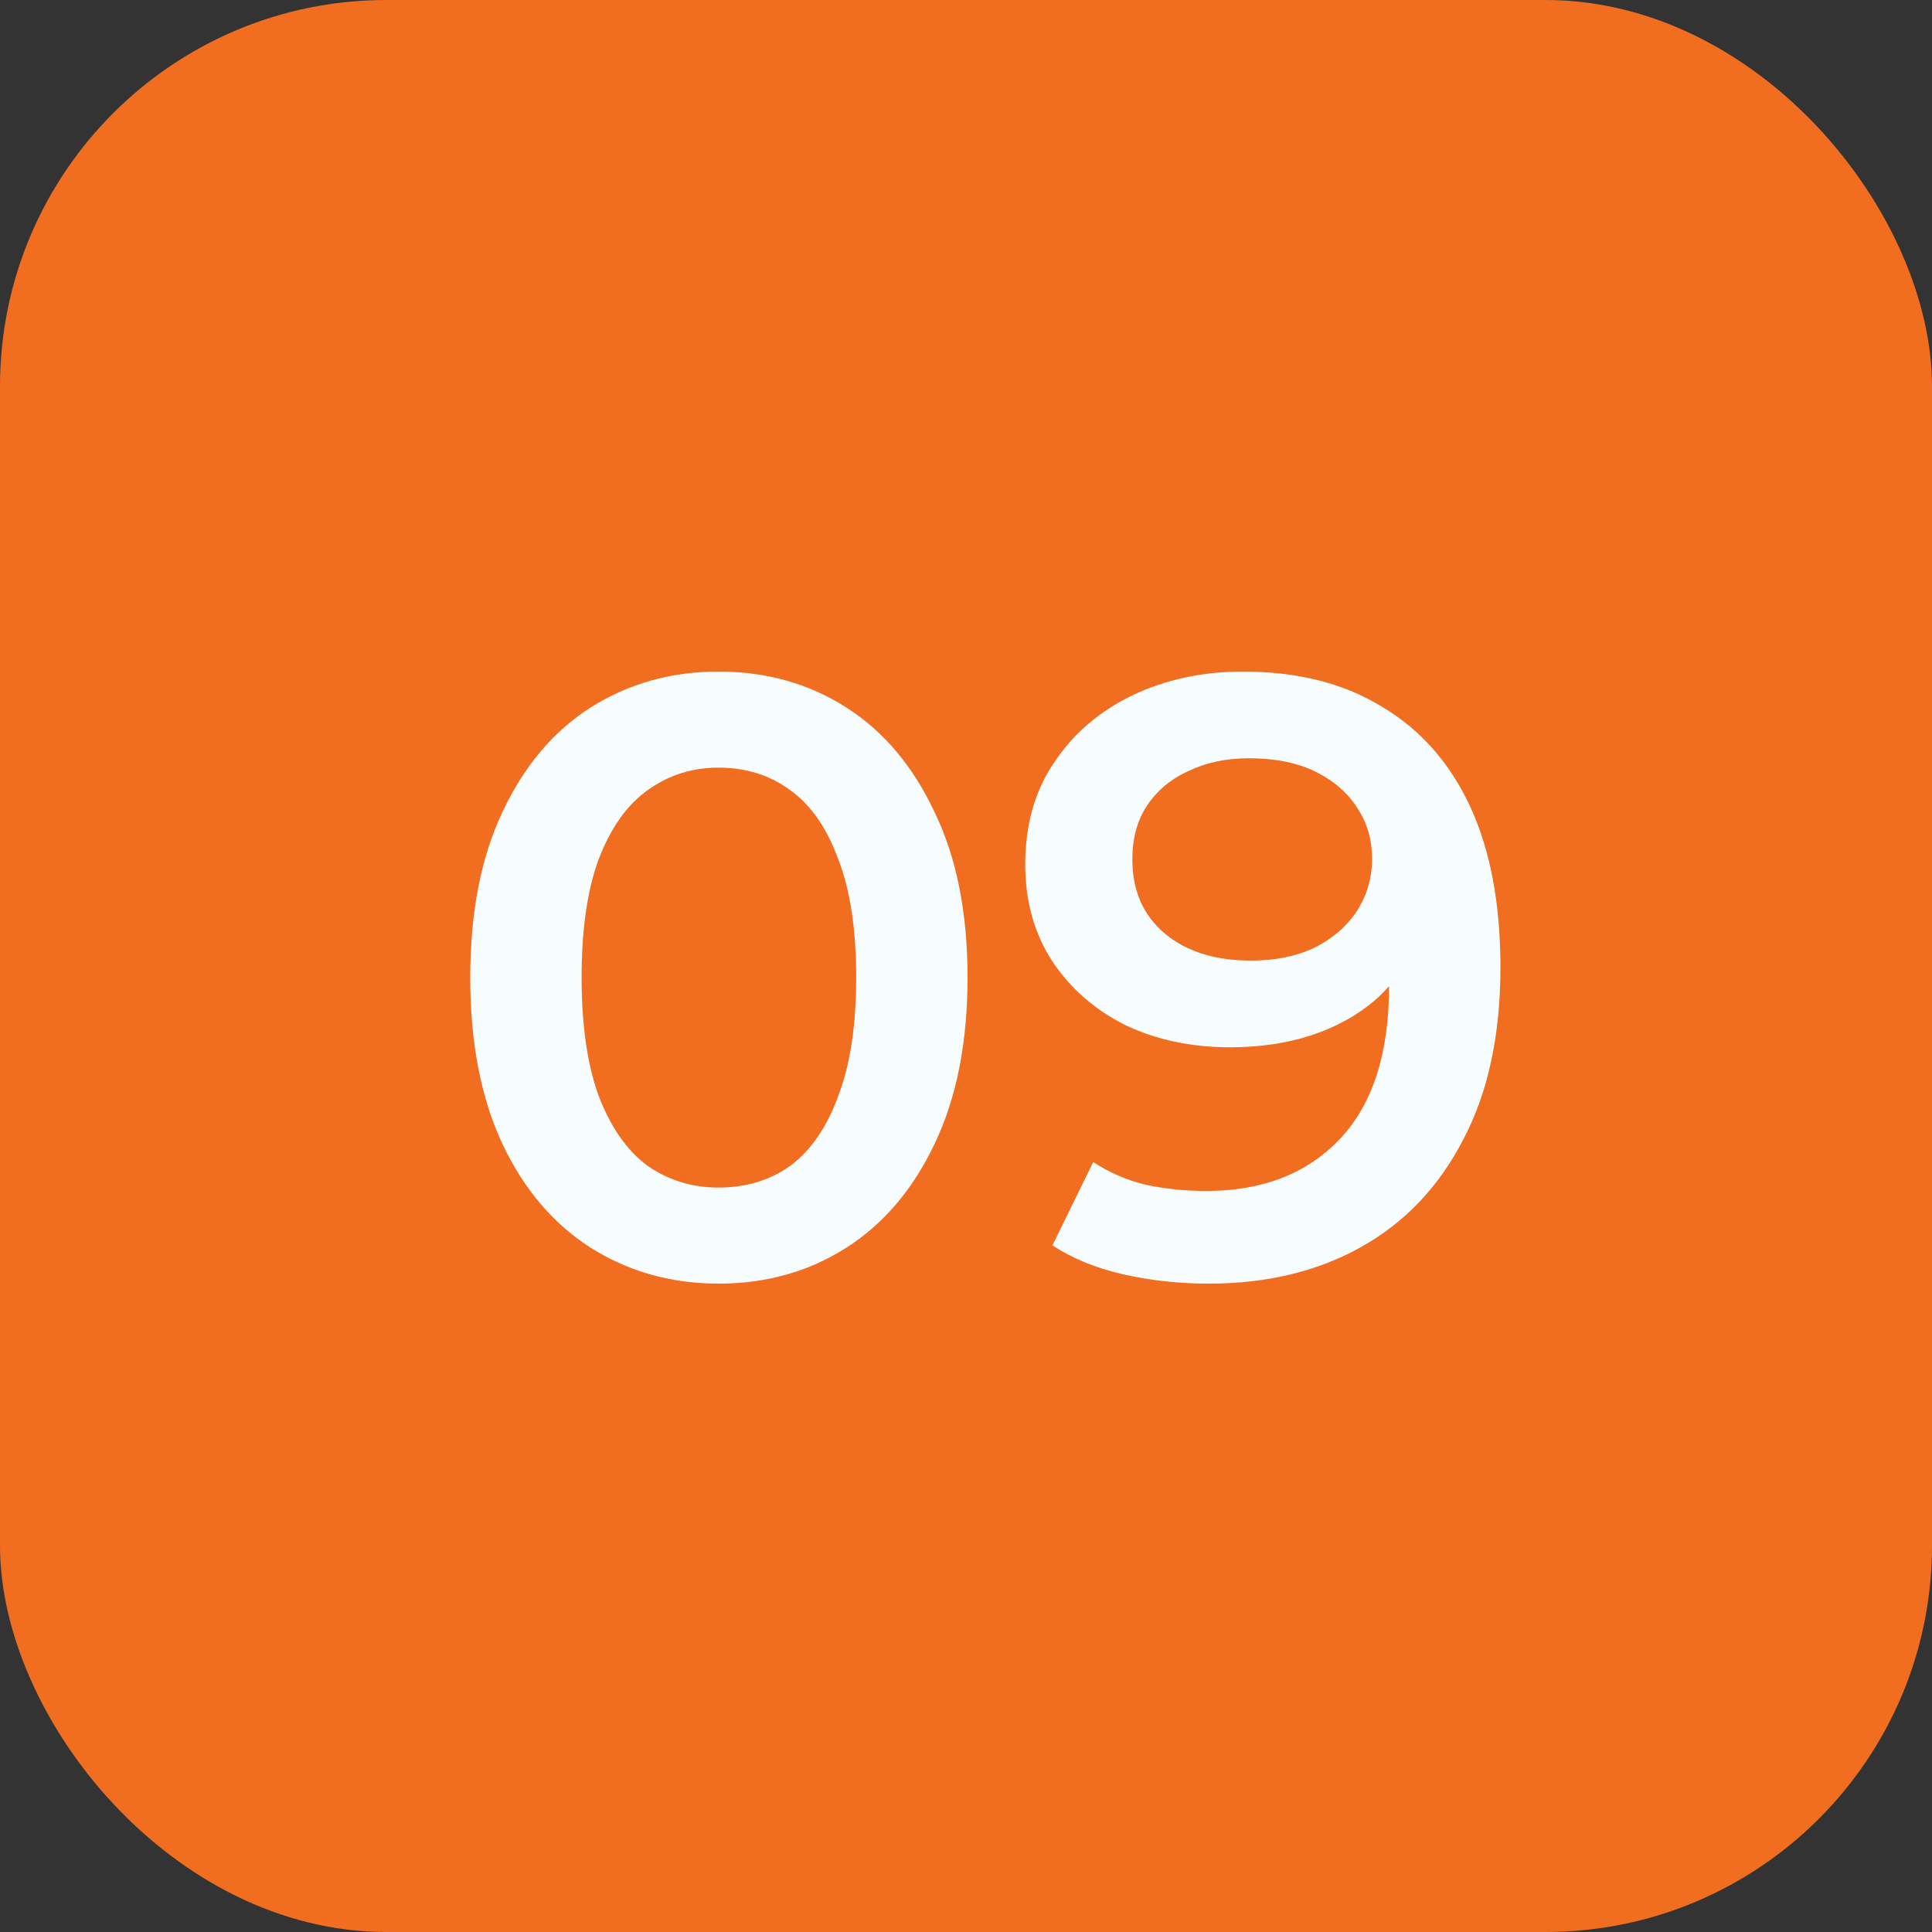 <?xml version="1.0" encoding="UTF-8"?> <svg xmlns="http://www.w3.org/2000/svg" width="50" height="50" viewBox="0 0 50 50" fill="none"><rect x="0" y="0" width="50" height="50" fill="#333333" stroke="none"/><rect width="50" height="50" rx="10" fill="#F16E21"></rect><path d="M18.594 33.22C17.377 33.22 16.277 32.912 15.294 32.296C14.326 31.68 13.563 30.785 13.006 29.612C12.449 28.424 12.17 26.987 12.17 25.3C12.17 23.613 12.449 22.183 13.006 21.01C13.563 19.822 14.326 18.92 15.294 18.304C16.277 17.688 17.377 17.38 18.594 17.38C19.826 17.38 20.926 17.688 21.894 18.304C22.862 18.92 23.625 19.822 24.182 21.01C24.754 22.183 25.04 23.613 25.04 25.3C25.04 26.987 24.754 28.424 24.182 29.612C23.625 30.785 22.862 31.68 21.894 32.296C20.926 32.912 19.826 33.22 18.594 33.22ZM18.594 30.734C19.313 30.734 19.936 30.543 20.464 30.162C20.992 29.766 21.403 29.165 21.696 28.358C22.004 27.551 22.158 26.532 22.158 25.3C22.158 24.053 22.004 23.034 21.696 22.242C21.403 21.435 20.992 20.841 20.464 20.46C19.936 20.064 19.313 19.866 18.594 19.866C17.905 19.866 17.289 20.064 16.746 20.46C16.218 20.841 15.8 21.435 15.492 22.242C15.199 23.034 15.052 24.053 15.052 25.3C15.052 26.532 15.199 27.551 15.492 28.358C15.8 29.165 16.218 29.766 16.746 30.162C17.289 30.543 17.905 30.734 18.594 30.734ZM32.165 17.38C33.573 17.38 34.768 17.681 35.751 18.282C36.748 18.869 37.511 19.727 38.039 20.856C38.567 21.985 38.831 23.379 38.831 25.036C38.831 26.796 38.508 28.285 37.863 29.502C37.232 30.719 36.352 31.643 35.223 32.274C34.093 32.905 32.781 33.22 31.285 33.22C30.508 33.22 29.767 33.139 29.063 32.978C28.359 32.817 27.75 32.567 27.237 32.23L28.293 30.074C28.718 30.353 29.18 30.551 29.679 30.668C30.177 30.771 30.691 30.822 31.219 30.822C32.671 30.822 33.822 30.375 34.673 29.48C35.523 28.585 35.949 27.265 35.949 25.52C35.949 25.241 35.942 24.919 35.927 24.552C35.912 24.171 35.861 23.789 35.773 23.408L36.653 24.376C36.404 24.977 36.044 25.483 35.575 25.894C35.106 26.29 34.556 26.591 33.925 26.796C33.294 27.001 32.597 27.104 31.835 27.104C30.837 27.104 29.936 26.913 29.129 26.532C28.337 26.136 27.706 25.586 27.237 24.882C26.767 24.163 26.533 23.327 26.533 22.374C26.533 21.347 26.782 20.467 27.281 19.734C27.779 18.986 28.454 18.407 29.305 17.996C30.17 17.585 31.123 17.38 32.165 17.38ZM32.319 19.624C31.732 19.624 31.212 19.734 30.757 19.954C30.302 20.159 29.943 20.46 29.679 20.856C29.43 21.237 29.305 21.699 29.305 22.242C29.305 23.049 29.584 23.687 30.141 24.156C30.698 24.625 31.446 24.86 32.385 24.86C33.001 24.86 33.544 24.75 34.013 24.53C34.482 24.295 34.849 23.98 35.113 23.584C35.377 23.173 35.509 22.719 35.509 22.22C35.509 21.736 35.384 21.303 35.135 20.922C34.886 20.526 34.526 20.211 34.057 19.976C33.587 19.741 33.008 19.624 32.319 19.624Z" fill="#F7FDFF"></path></svg> 